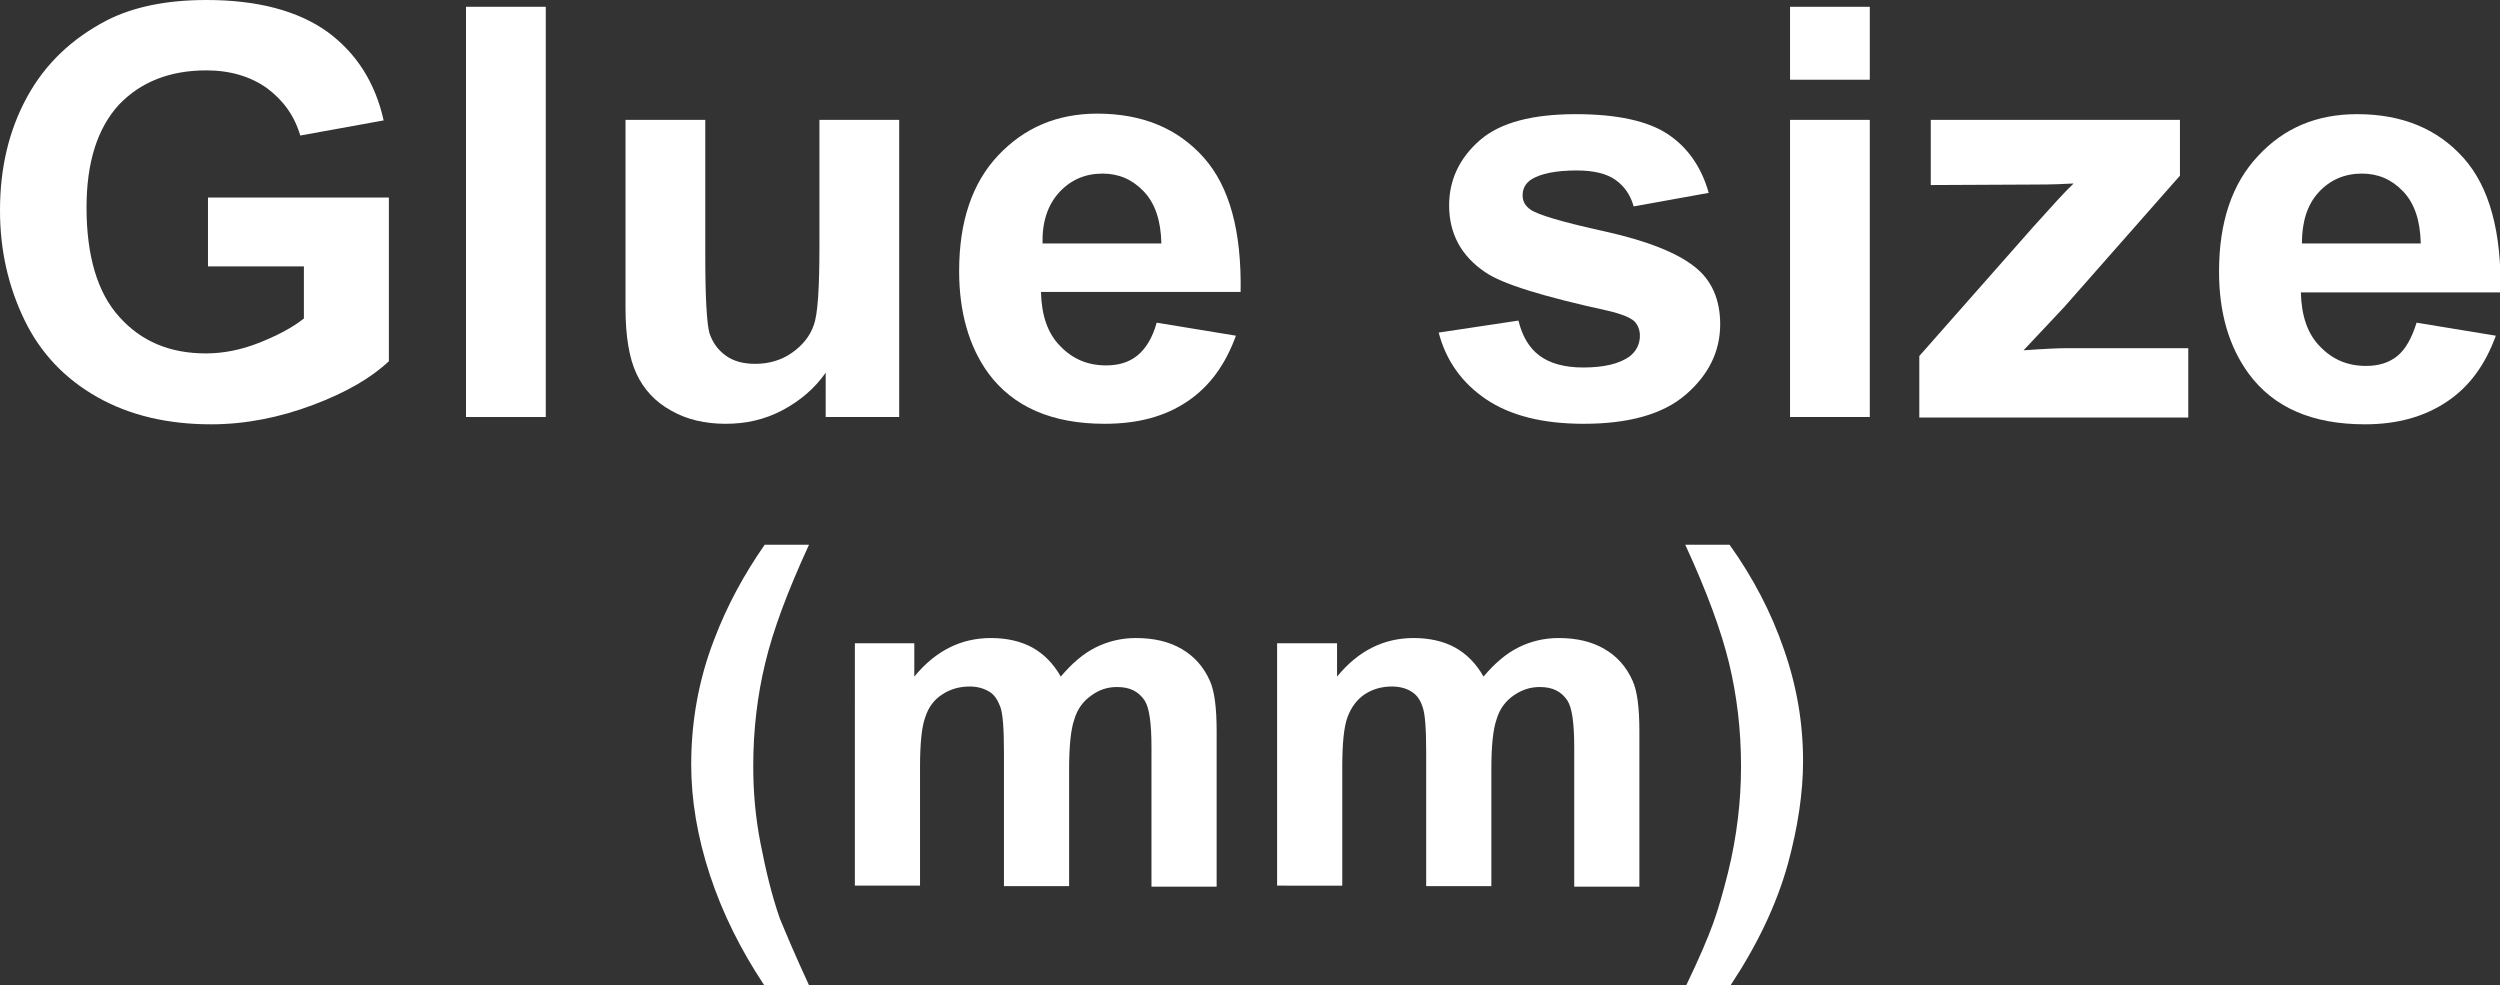 <?xml version="1.0" encoding="utf-8"?>
<!-- Generator: Adobe Illustrator 26.5.0, SVG Export Plug-In . SVG Version: 6.00 Build 0)  -->
<svg version="1.1" id="圖層_1" xmlns="http://www.w3.org/2000/svg" xmlns:xlink="http://www.w3.org/1999/xlink" x="0px" y="0px"
	 viewBox="0 0 47.96 18.9" style="enable-background:new 0 0 47.96 18.9;" xml:space="preserve">
<rect x="0" y="0" width="47.96" height="18.9" fill="#333333" stroke="none"/>
<style type="text/css">
	.st0{fill:#FFFFFF;}
	.st1{fill:none;stroke:#2F2725;stroke-width:0.567;stroke-miterlimit:10;}
	.st2{fill:#231815;}
	.st3{fill:none;stroke:#231815;stroke-width:0.567;}
	.st4{fill:#2F2725;}
	.st5{fill:none;stroke:#2F2725;stroke-width:0.315;}
	.st6{fill:none;stroke:#231815;stroke-width:0.528;}
	.st7{fill:none;stroke:#231815;stroke-width:0.727;}
	.st8{fill:none;stroke:#FFFFFF;stroke-width:0.567;stroke-miterlimit:10;}
	.st9{fill:none;stroke:#FFFFFF;stroke-miterlimit:10;}
</style>
<g>
	<path class="st0" d="M3.99,5.11V3.79h3.47v3.14C7.12,7.25,6.64,7.53,6,7.77S4.71,8.14,4.05,8.14c-0.83,0-1.56-0.17-2.18-0.52
		c-0.62-0.35-1.09-0.84-1.4-1.48C0.16,5.5,0,4.8,0,4.04C0,3.22,0.17,2.5,0.52,1.86c0.35-0.64,0.86-1.12,1.53-1.47
		C2.56,0.13,3.2,0,3.96,0c0.99,0,1.76,0.21,2.32,0.61c0.56,0.41,0.92,0.98,1.08,1.7l-1.6,0.29C5.65,2.22,5.43,1.92,5.12,1.69
		c-0.31-0.22-0.7-0.34-1.16-0.34c-0.7,0-1.26,0.22-1.68,0.66C1.87,2.46,1.66,3.11,1.66,3.98c0,0.93,0.21,1.64,0.63,2.1
		c0.42,0.47,0.97,0.7,1.66,0.7c0.34,0,0.68-0.07,1.01-0.2S5.59,6.3,5.83,6.11v-1H3.99z"/>
	<path class="st0" d="M8.94,8.01V0.13h1.53v7.87H8.94z"/>
	<path class="st0" d="M15.84,8.01V7.15c-0.21,0.3-0.49,0.54-0.83,0.72c-0.34,0.18-0.7,0.26-1.09,0.26c-0.39,0-0.74-0.08-1.04-0.25
		c-0.31-0.17-0.53-0.41-0.67-0.71C12.07,6.87,12,6.45,12,5.91V2.3h1.53v2.62c0,0.8,0.03,1.29,0.08,1.47
		c0.06,0.18,0.16,0.32,0.31,0.43c0.15,0.11,0.34,0.16,0.57,0.16c0.26,0,0.5-0.07,0.7-0.21s0.35-0.32,0.42-0.53
		c0.08-0.21,0.11-0.72,0.11-1.54V2.3h1.53v5.7H15.84z"/>
	<path class="st0" d="M22.19,6.19l1.52,0.25c-0.2,0.55-0.5,0.97-0.93,1.26s-0.95,0.43-1.59,0.43c-1,0-1.75-0.32-2.23-0.97
		C18.59,6.65,18.4,5.99,18.4,5.2c0-0.95,0.25-1.69,0.75-2.22s1.13-0.8,1.9-0.8c0.86,0,1.54,0.28,2.04,0.84s0.73,1.42,0.71,2.58
		h-3.83c0.01,0.45,0.13,0.8,0.37,1.04c0.24,0.25,0.53,0.37,0.88,0.37c0.24,0,0.44-0.06,0.6-0.19C21.98,6.69,22.11,6.48,22.19,6.19z
		 M22.28,4.67c-0.01-0.44-0.12-0.77-0.34-1s-0.48-0.34-0.79-0.34c-0.33,0-0.61,0.12-0.83,0.36s-0.33,0.57-0.32,0.98H22.28z"/>
	<path class="st0" d="M27.6,6.38l1.53-0.23c0.07,0.29,0.2,0.52,0.4,0.67s0.48,0.23,0.84,0.23c0.4,0,0.69-0.07,0.89-0.21
		c0.13-0.1,0.2-0.24,0.2-0.4c0-0.11-0.04-0.21-0.11-0.28c-0.08-0.07-0.25-0.14-0.51-0.2c-1.23-0.27-2.02-0.51-2.35-0.74
		c-0.46-0.31-0.69-0.74-0.69-1.28c0-0.49,0.2-0.91,0.59-1.25s1.01-0.5,1.84-0.5c0.79,0,1.38,0.13,1.76,0.38
		c0.38,0.25,0.65,0.63,0.79,1.13l-1.44,0.26c-0.06-0.22-0.18-0.39-0.35-0.51c-0.17-0.12-0.42-0.18-0.74-0.18
		c-0.4,0-0.69,0.06-0.87,0.17c-0.12,0.08-0.17,0.18-0.17,0.31c0,0.11,0.05,0.2,0.15,0.27c0.14,0.1,0.61,0.24,1.43,0.42
		c0.81,0.18,1.38,0.41,1.71,0.67C32.84,5.37,33,5.75,33,6.22c0,0.52-0.22,0.97-0.66,1.35c-0.44,0.38-1.1,0.56-1.96,0.56
		c-0.79,0-1.41-0.16-1.87-0.47S27.74,6.92,27.6,6.38z"/>
	<path class="st0" d="M34.34,1.53v-1.4h1.53v1.4H34.34z M34.34,8.01V2.3h1.53v5.7H34.34z"/>
	<path class="st0" d="M36.82,8.01V6.83l2.17-2.46c0.36-0.4,0.62-0.69,0.79-0.85c-0.18,0.01-0.41,0.02-0.7,0.02l-2.04,0.01V2.3h4.78
		v1.07L39.6,5.89l-0.78,0.83c0.42-0.03,0.69-0.04,0.79-0.04h2.37v1.33H36.82z"/>
	<path class="st0" d="M46.36,6.19l1.52,0.25c-0.2,0.55-0.5,0.97-0.93,1.26S46,8.14,45.37,8.14c-1.01,0-1.75-0.32-2.23-0.97
		c-0.38-0.52-0.57-1.17-0.57-1.96c0-0.95,0.25-1.69,0.75-2.22c0.5-0.54,1.13-0.8,1.9-0.8c0.86,0,1.54,0.28,2.04,0.84
		s0.73,1.42,0.71,2.58h-3.83c0.01,0.45,0.13,0.8,0.37,1.04c0.24,0.25,0.53,0.37,0.88,0.37c0.24,0,0.44-0.06,0.6-0.19
		S46.27,6.48,46.36,6.19z M46.44,4.67c-0.01-0.44-0.12-0.77-0.34-1s-0.48-0.34-0.79-0.34c-0.33,0-0.61,0.12-0.83,0.36
		s-0.32,0.57-0.32,0.98H46.44z"/>
	<path class="st0" d="M15.52,18.9h-0.86c-0.45-0.68-0.8-1.38-1.04-2.11c-0.24-0.73-0.36-1.44-0.36-2.12c0-0.85,0.15-1.65,0.44-2.4
		c0.25-0.66,0.58-1.26,0.97-1.82h0.85c-0.41,0.89-0.69,1.64-0.84,2.27c-0.15,0.62-0.23,1.28-0.23,1.98c0,0.48,0.04,0.97,0.14,1.48
		s0.21,0.98,0.37,1.44C15.08,17.91,15.26,18.34,15.52,18.9z"/>
	<path class="st0" d="M16.39,12.34h1.15v0.64c0.41-0.5,0.9-0.74,1.47-0.74c0.3,0,0.57,0.06,0.79,0.18s0.41,0.31,0.55,0.56
		c0.21-0.25,0.43-0.44,0.67-0.56s0.5-0.18,0.77-0.18c0.35,0,0.64,0.07,0.88,0.21c0.24,0.14,0.42,0.34,0.54,0.61
		c0.09,0.2,0.13,0.52,0.13,0.97v2.98h-1.25v-2.67c0-0.46-0.04-0.76-0.13-0.9c-0.12-0.18-0.29-0.26-0.53-0.26
		c-0.18,0-0.34,0.05-0.49,0.16c-0.16,0.11-0.27,0.26-0.33,0.46c-0.07,0.2-0.1,0.53-0.1,0.96v2.24h-1.25v-2.56
		c0-0.45-0.02-0.75-0.07-0.88s-0.11-0.23-0.21-0.29s-0.22-0.1-0.38-0.1c-0.19,0-0.37,0.05-0.52,0.15c-0.16,0.1-0.27,0.25-0.33,0.44
		c-0.07,0.19-0.1,0.51-0.1,0.96v2.27h-1.25V12.34z"/>
	<path class="st0" d="M24.5,12.34h1.15v0.64c0.41-0.5,0.9-0.74,1.47-0.74c0.3,0,0.57,0.06,0.79,0.18s0.41,0.31,0.55,0.56
		c0.21-0.25,0.43-0.44,0.67-0.56c0.24-0.12,0.5-0.18,0.77-0.18c0.35,0,0.64,0.07,0.88,0.21c0.24,0.14,0.42,0.34,0.54,0.61
		c0.09,0.2,0.13,0.52,0.13,0.97v2.98H30.2v-2.67c0-0.46-0.04-0.76-0.13-0.9c-0.12-0.18-0.29-0.26-0.53-0.26
		c-0.18,0-0.34,0.05-0.5,0.16s-0.27,0.26-0.33,0.46c-0.07,0.2-0.1,0.53-0.1,0.96v2.24h-1.25v-2.56c0-0.45-0.02-0.75-0.07-0.88
		c-0.04-0.13-0.11-0.23-0.21-0.29c-0.09-0.06-0.22-0.1-0.38-0.1c-0.19,0-0.37,0.05-0.52,0.15s-0.26,0.25-0.33,0.44
		c-0.07,0.19-0.1,0.51-0.1,0.96v2.27H24.5V12.34z"/>
	<path class="st0" d="M32.35,18.9c0.25-0.52,0.42-0.92,0.52-1.2s0.19-0.6,0.28-0.96c0.09-0.36,0.15-0.71,0.19-1.04
		c0.04-0.33,0.06-0.66,0.06-1c0-0.7-0.08-1.36-0.23-1.98c-0.15-0.62-0.43-1.38-0.84-2.27h0.85c0.45,0.63,0.8,1.3,1.04,2
		c0.25,0.71,0.37,1.42,0.37,2.15c0,0.61-0.1,1.27-0.29,1.97c-0.22,0.79-0.59,1.56-1.1,2.33H32.35z"/>
</g>
</svg>
